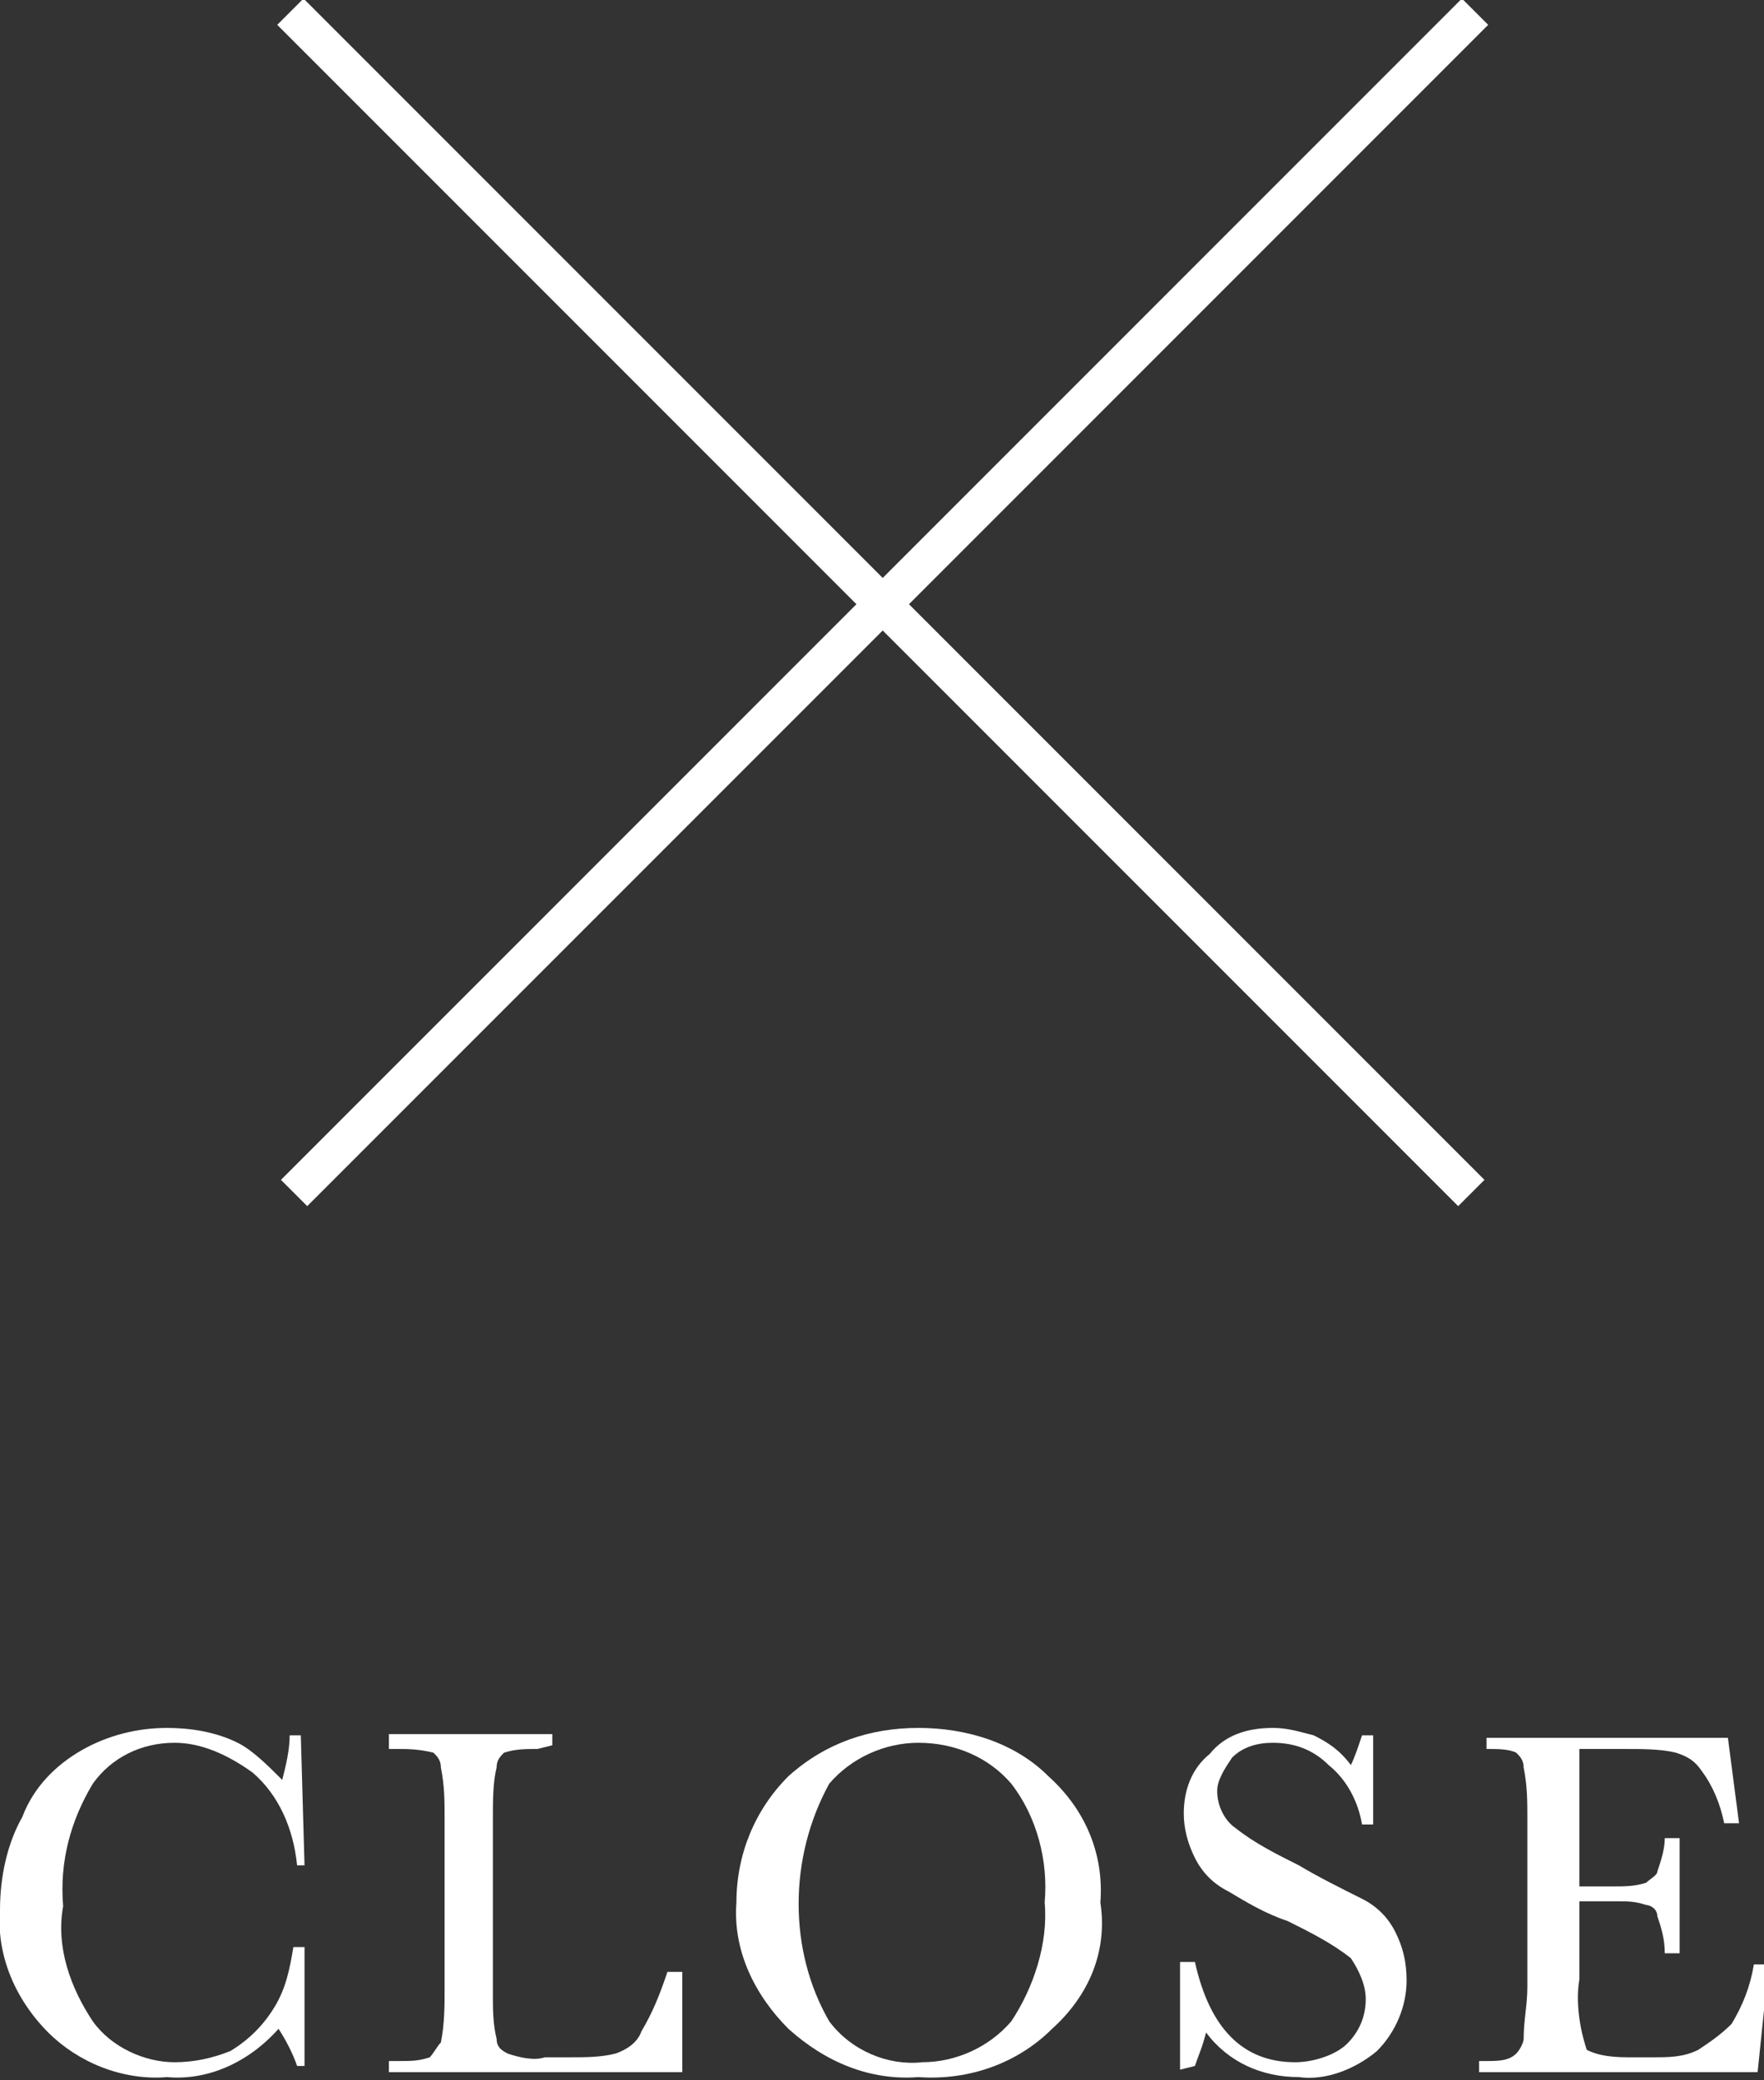 <?xml version="1.0" encoding="utf-8"?>
<!-- Generator: Adobe Illustrator 26.0.3, SVG Export Plug-In . SVG Version: 6.00 Build 0)  -->
<svg version="1.1" id="レイヤー_1" xmlns="http://www.w3.org/2000/svg" xmlns:xlink="http://www.w3.org/1999/xlink" x="0px"
	 y="0px" viewBox="0 0 47.5 56" style="enable-background:new 0 0 47.5 56;" xml:space="preserve">
<rect x="0" y="0" width="47.5" height="56" fill="#333333" stroke="none"/>
<style type="text/css">
	.st0{fill:none;stroke:#FFFFFF;}
	.st1{fill:#FFFFFF;}
</style>
<g id="グループ_4949" transform="translate(-1244.144 -50.485)">
	<g id="グループ_4389" transform="translate(-1.837)">
		<path id="パス_203175" class="st0" d="M1285.7,50.8l-31.8,31.8"/>
		<path id="パス_204657" class="st0" d="M1253.8,50.8l31.8,31.8"/>
	</g>
	<g id="グループ_4390" transform="translate(392.366 -3529.946)">
		<g id="グループ_4395" transform="translate(851.778 3626.946)">
			<g id="グループ_4390-2">
				<path id="パス_204661" class="st1" d="M4.5,9.4C3.3,9.5,2.1,9,1.3,8.2C0.4,7.3-0.1,6.1,0,4.9C0,4,0.2,3.1,0.6,2.4
					C0.9,1.6,1.5,1,2.2,0.6C2.9,0.2,3.7,0,4.5,0c0.6,0,1.3,0.1,1.9,0.4C6.8,0.6,7.2,1,7.6,1.4C7.7,1,7.8,0.6,7.8,0.2l0.3,0l0.1,3.5
					L8,3.7c-0.1-1-0.5-1.9-1.2-2.5C6.1,0.7,5.4,0.4,4.7,0.4c-0.9,0-1.7,0.4-2.2,1.1c-0.6,1-0.9,2.1-0.8,3.3C1.5,5.9,1.9,7,2.5,7.9
					C3,8.6,3.9,9,4.7,9c0.5,0,1-0.1,1.5-0.3C6.7,8.4,7.1,8,7.4,7.5c0.3-0.5,0.4-1,0.5-1.6l0.3,0l0,3.2L8,9.1c-0.1-0.3-0.3-0.7-0.5-1
					C6.7,9,5.6,9.5,4.5,9.4z"/>
			</g>
			<g id="グループ_4391" transform="translate(10.472 0.167)">
				<path id="パス_204662" class="st1" d="M0,9.1l0-0.3l0.3,0c0.3,0,0.5,0,0.8-0.1c0.1-0.1,0.2-0.3,0.3-0.4c0.1-0.5,0.1-1,0.1-1.4
					V2.3c0-0.5,0-0.9-0.1-1.4c0-0.2-0.1-0.3-0.2-0.4C0.8,0.4,0.5,0.4,0.2,0.4H0L0,0l4.4,0l0,0.3L4,0.4c-0.3,0-0.6,0-0.9,0.1
					C3,0.6,2.9,0.7,2.9,0.9C2.8,1.3,2.8,1.8,2.8,2.3V7c0,0.4,0,0.8,0.1,1.2c0,0.2,0.1,0.3,0.3,0.4c0.3,0.1,0.7,0.2,1,0.1h0.7
					c0.4,0,0.8,0,1.2-0.1c0.3-0.1,0.6-0.3,0.7-0.6c0.3-0.5,0.5-1,0.7-1.6l0.4,0l0,2.7c0,0,0,0,0,0L0,9.1z"/>
			</g>
			<g id="グループ_4392" transform="translate(19.83)">
				<path id="パス_204663" class="st1" d="M4.9,9.4C3.6,9.5,2.4,9,1.4,8.1C0.5,7.2-0.1,6,0,4.7c0-1.3,0.5-2.5,1.4-3.4
					C2.4,0.4,3.6,0,4.9,0c1.3,0,2.6,0.4,3.5,1.3c1,0.9,1.5,2.1,1.4,3.4C10,6,9.5,7.2,8.5,8.1C7.6,9,6.3,9.5,4.9,9.4z M4.9,0.4
					C4,0.4,3.1,0.8,2.5,1.5c-1.1,2-1.1,4.5,0,6.4C3.1,8.7,4.1,9.1,5,9c0.9,0,1.8-0.4,2.4-1.1c0.6-0.9,1-2.1,0.9-3.2
					c0.1-1.1-0.2-2.3-0.9-3.2C6.8,0.8,5.9,0.4,4.9,0.4L4.9,0.4z"/>
			</g>
			<g id="グループ_4393" transform="translate(31.776)">
				<path id="パス_204664" class="st1" d="M3.2,9.4c-1,0-1.9-0.4-2.5-1.2C0.6,8.6,0.5,8.8,0.4,9.1L0,9.2l0-2.9l0.4,0
					C0.8,8.1,1.7,9,3.1,9c0.5,0,1.1-0.2,1.4-0.5C4.8,8.2,5,7.8,5,7.3c0-0.4-0.2-0.8-0.4-1.1c-0.5-0.4-1.1-0.7-1.7-1
					C2.3,5,1.8,4.7,1.3,4.4C0.9,4.2,0.6,3.9,0.4,3.5C0.2,3.1,0.1,2.7,0.1,2.3c0-0.6,0.2-1.2,0.7-1.6C1.2,0.2,1.8,0,2.5,0
					c0.4,0,0.7,0.1,1.1,0.2C4,0.4,4.3,0.6,4.6,1c0.1-0.2,0.2-0.5,0.3-0.8l0.3,0l0,2.4l-0.3,0C4.8,2,4.5,1.4,4,1
					C3.6,0.6,3.1,0.4,2.5,0.4c-0.4,0-0.8,0.1-1.1,0.4C1.2,1.1,1,1.4,1,1.7c0,0.4,0.2,0.8,0.5,1c0.5,0.4,1.1,0.7,1.7,1
					C3.7,4,4.3,4.3,4.9,4.6c0.4,0.2,0.7,0.5,0.9,0.9C6,5.9,6.1,6.3,6.1,6.8c0,0.7-0.3,1.4-0.8,1.9C4.7,9.2,3.9,9.5,3.2,9.4z"/>
			</g>
			<g id="グループ_4394" transform="translate(39.828 0.167)">
				<path id="パス_204665" class="st1" d="M0,9.1l0-0.3l0.2,0c0.3,0,0.6,0,0.8-0.2c0.1-0.1,0.2-0.3,0.2-0.4c0-0.5,0.1-0.9,0.1-1.4
					V2.3c0-0.5,0-0.9-0.1-1.4c0-0.2-0.1-0.3-0.2-0.4C0.8,0.4,0.5,0.4,0.2,0.4l0-0.3l6.5,0l0.3,2.3l-0.4,0C6.5,1.9,6.3,1.4,6,1
					C5.8,0.7,5.6,0.6,5.3,0.5C4.9,0.4,4.4,0.4,3.9,0.4H2.7l0,3.7l0.9,0c0.3,0,0.6,0,0.9-0.1c0.1-0.1,0.3-0.2,0.3-0.3
					C4.9,3.4,5,3.1,5,2.8l0.4,0l0,3.1L5,5.9c0-0.4-0.1-0.7-0.2-1C4.8,4.7,4.6,4.6,4.5,4.6C4.2,4.5,4,4.5,3.7,4.5h-1l0,2.1
					c-0.1,0.6,0,1.3,0.2,1.9C3.1,8.6,3.4,8.7,4,8.7h0.7c0.4,0,0.8,0,1.2-0.2c0.3-0.2,0.6-0.4,0.9-0.7c0.3-0.5,0.5-1,0.6-1.6l0.4,0
					L7.5,9.1c0,0,0,0,0,0L0,9.1z"/>
			</g>
		</g>
	</g>
</g>
</svg>

